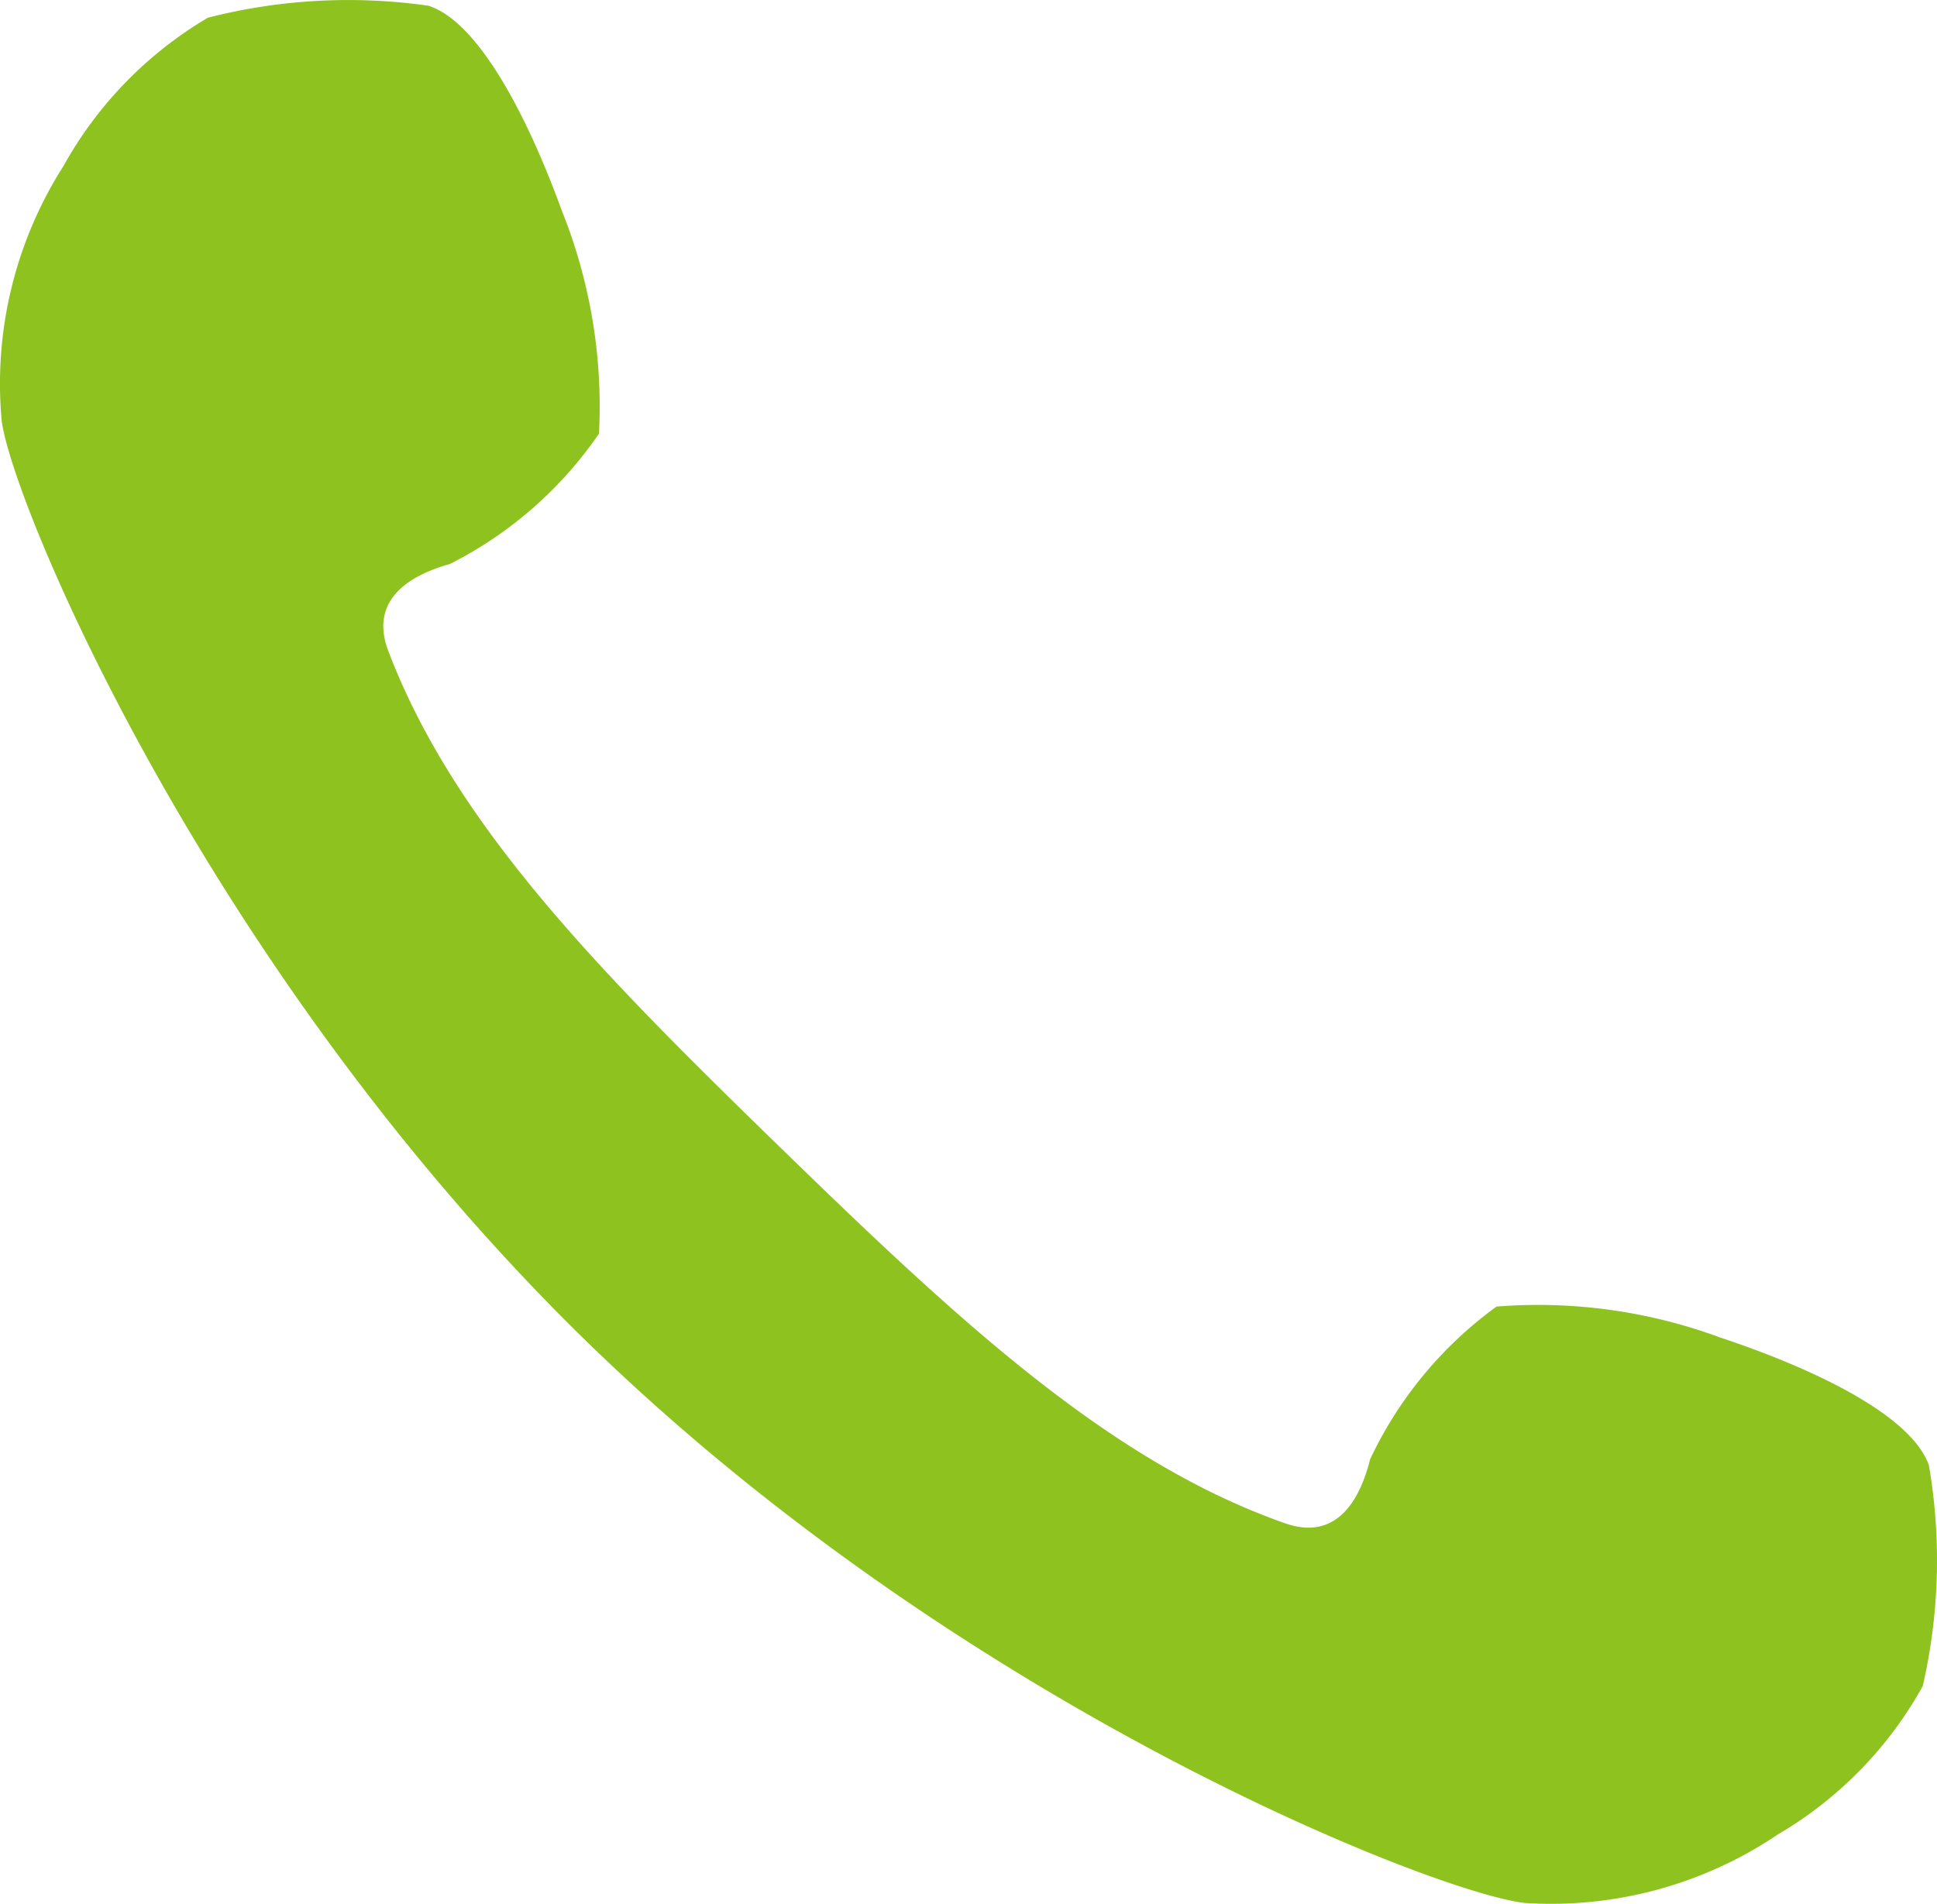 <svg id="グループ_820" data-name="グループ 820" xmlns="http://www.w3.org/2000/svg" xmlns:xlink="http://www.w3.org/1999/xlink" width="42.21" height="41.497" viewBox="0 0 42.21 41.497">
  <defs>
    <clipPath id="clip-path">
      <rect id="長方形_1089" data-name="長方形 1089" width="42.21" height="41.496" fill="#8dc21f"/>
    </clipPath>
  </defs>
  <g id="グループ_819" data-name="グループ 819" transform="translate(0 0)" clip-path="url(#clip-path)">
    <path id="パス_1431" data-name="パス 1431" d="M1.383,3.619A8.822,8.822,0,0,0,.038,9.184C.307,11.1,4.6,21.275,12.807,29.262s18.5,12,20.418,12.216a8.831,8.831,0,0,0,5.527-1.5A8.53,8.53,0,0,0,41.9,36.75a12.261,12.261,0,0,0,.134-4.81c-.358-1.028-2.286-2.034-4.553-2.788a11.438,11.438,0,0,0-4.87-.673,8.684,8.684,0,0,0-2.753,3.326c-.235.942-.761,1.778-1.847,1.4-3.842-1.344-7.155-4.446-11.036-8.222s-7.075-7-8.518-10.806c-.4-1.076.418-1.625,1.345-1.883a8.677,8.677,0,0,0,3.251-2.843A11.445,11.445,0,0,0,12.246,4.6C11.43,2.356,10.371.454,9.337.125A12.346,12.346,0,0,0,4.53.386,8.594,8.594,0,0,0,1.383,3.619" transform="translate(0 0)" fill="#8dc21f"/>
  </g>
</svg>
